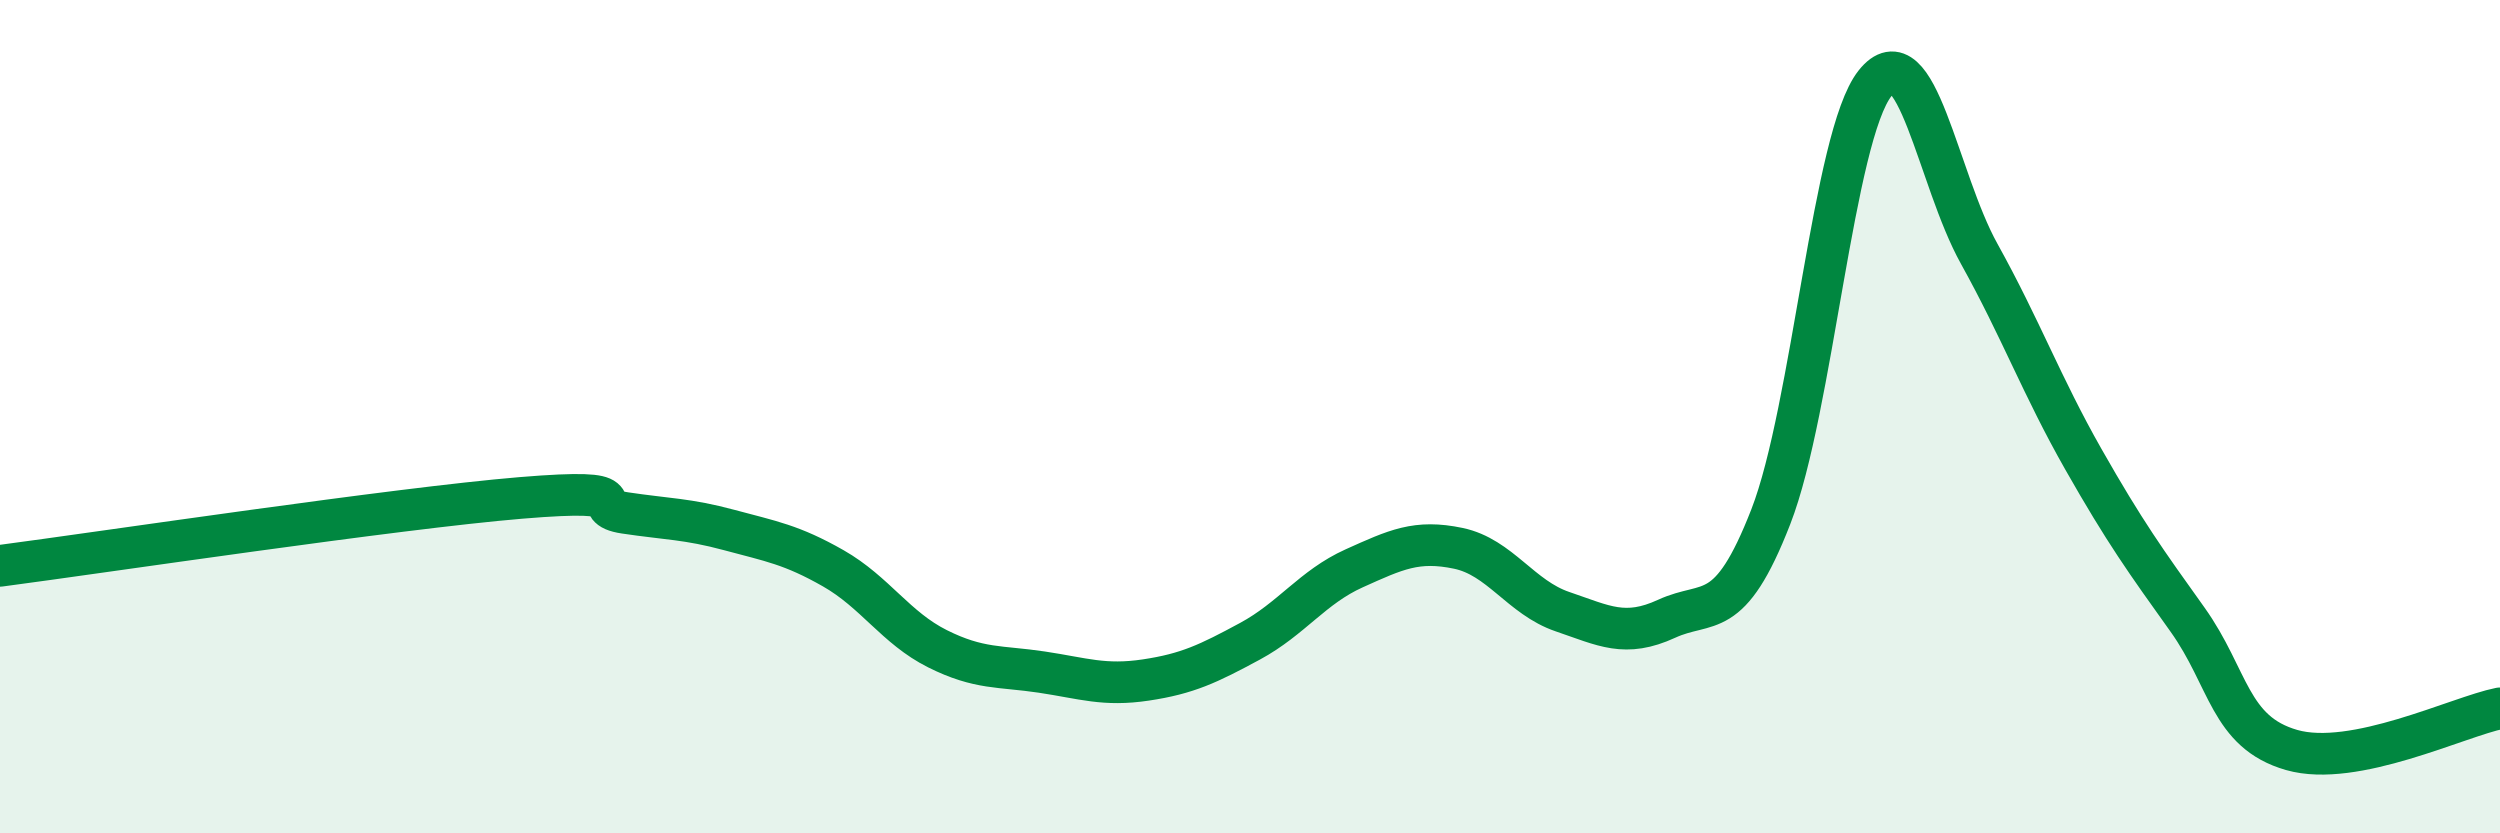 
    <svg width="60" height="20" viewBox="0 0 60 20" xmlns="http://www.w3.org/2000/svg">
      <path
        d="M 0,13.58 C 2.5,13.25 9.5,12.2 12.5,11.95 C 15.5,11.7 14,12.16 15,12.31 C 16,12.46 16.5,12.45 17.5,12.72 C 18.5,12.99 19,13.07 20,13.64 C 21,14.21 21.5,15.07 22.5,15.57 C 23.5,16.07 24,15.98 25,16.13 C 26,16.28 26.5,16.47 27.5,16.32 C 28.5,16.17 29,15.93 30,15.39 C 31,14.85 31.5,14.09 32.5,13.64 C 33.5,13.19 34,12.95 35,13.16 C 36,13.37 36.5,14.34 37.5,14.68 C 38.5,15.02 39,15.31 40,14.85 C 41,14.39 41.5,14.97 42.5,12.4 C 43.5,9.83 44,3.26 45,2 C 46,0.74 46.5,4.29 47.5,6.09 C 48.5,7.89 49,9.26 50,11.02 C 51,12.78 51.5,13.47 52.5,14.87 C 53.5,16.27 53.5,17.57 55,18 C 56.5,18.43 59,17.2 60,17L60 20L0 20Z"
        fill="#008740"
        opacity="0.1"
        stroke-linecap="round"
        stroke-linejoin="round"
      />
      <path
        d="M 0,13.58 C 2.5,13.25 9.5,12.2 12.5,11.95 C 15.5,11.7 14,12.16 15,12.31 C 16,12.46 16.5,12.45 17.5,12.72 C 18.5,12.99 19,13.07 20,13.64 C 21,14.21 21.5,15.07 22.5,15.57 C 23.5,16.07 24,15.98 25,16.13 C 26,16.28 26.5,16.47 27.5,16.32 C 28.5,16.17 29,15.93 30,15.39 C 31,14.85 31.5,14.09 32.5,13.64 C 33.5,13.19 34,12.95 35,13.16 C 36,13.37 36.5,14.34 37.5,14.68 C 38.5,15.02 39,15.31 40,14.85 C 41,14.39 41.5,14.97 42.5,12.4 C 43.5,9.83 44,3.26 45,2 C 46,0.74 46.5,4.29 47.5,6.09 C 48.5,7.89 49,9.26 50,11.02 C 51,12.78 51.5,13.47 52.5,14.87 C 53.5,16.27 53.5,17.57 55,18 C 56.5,18.43 59,17.2 60,17"
        stroke="#008740"
        stroke-width="1"
        fill="none"
        stroke-linecap="round"
        stroke-linejoin="round"
      />
    </svg>
  